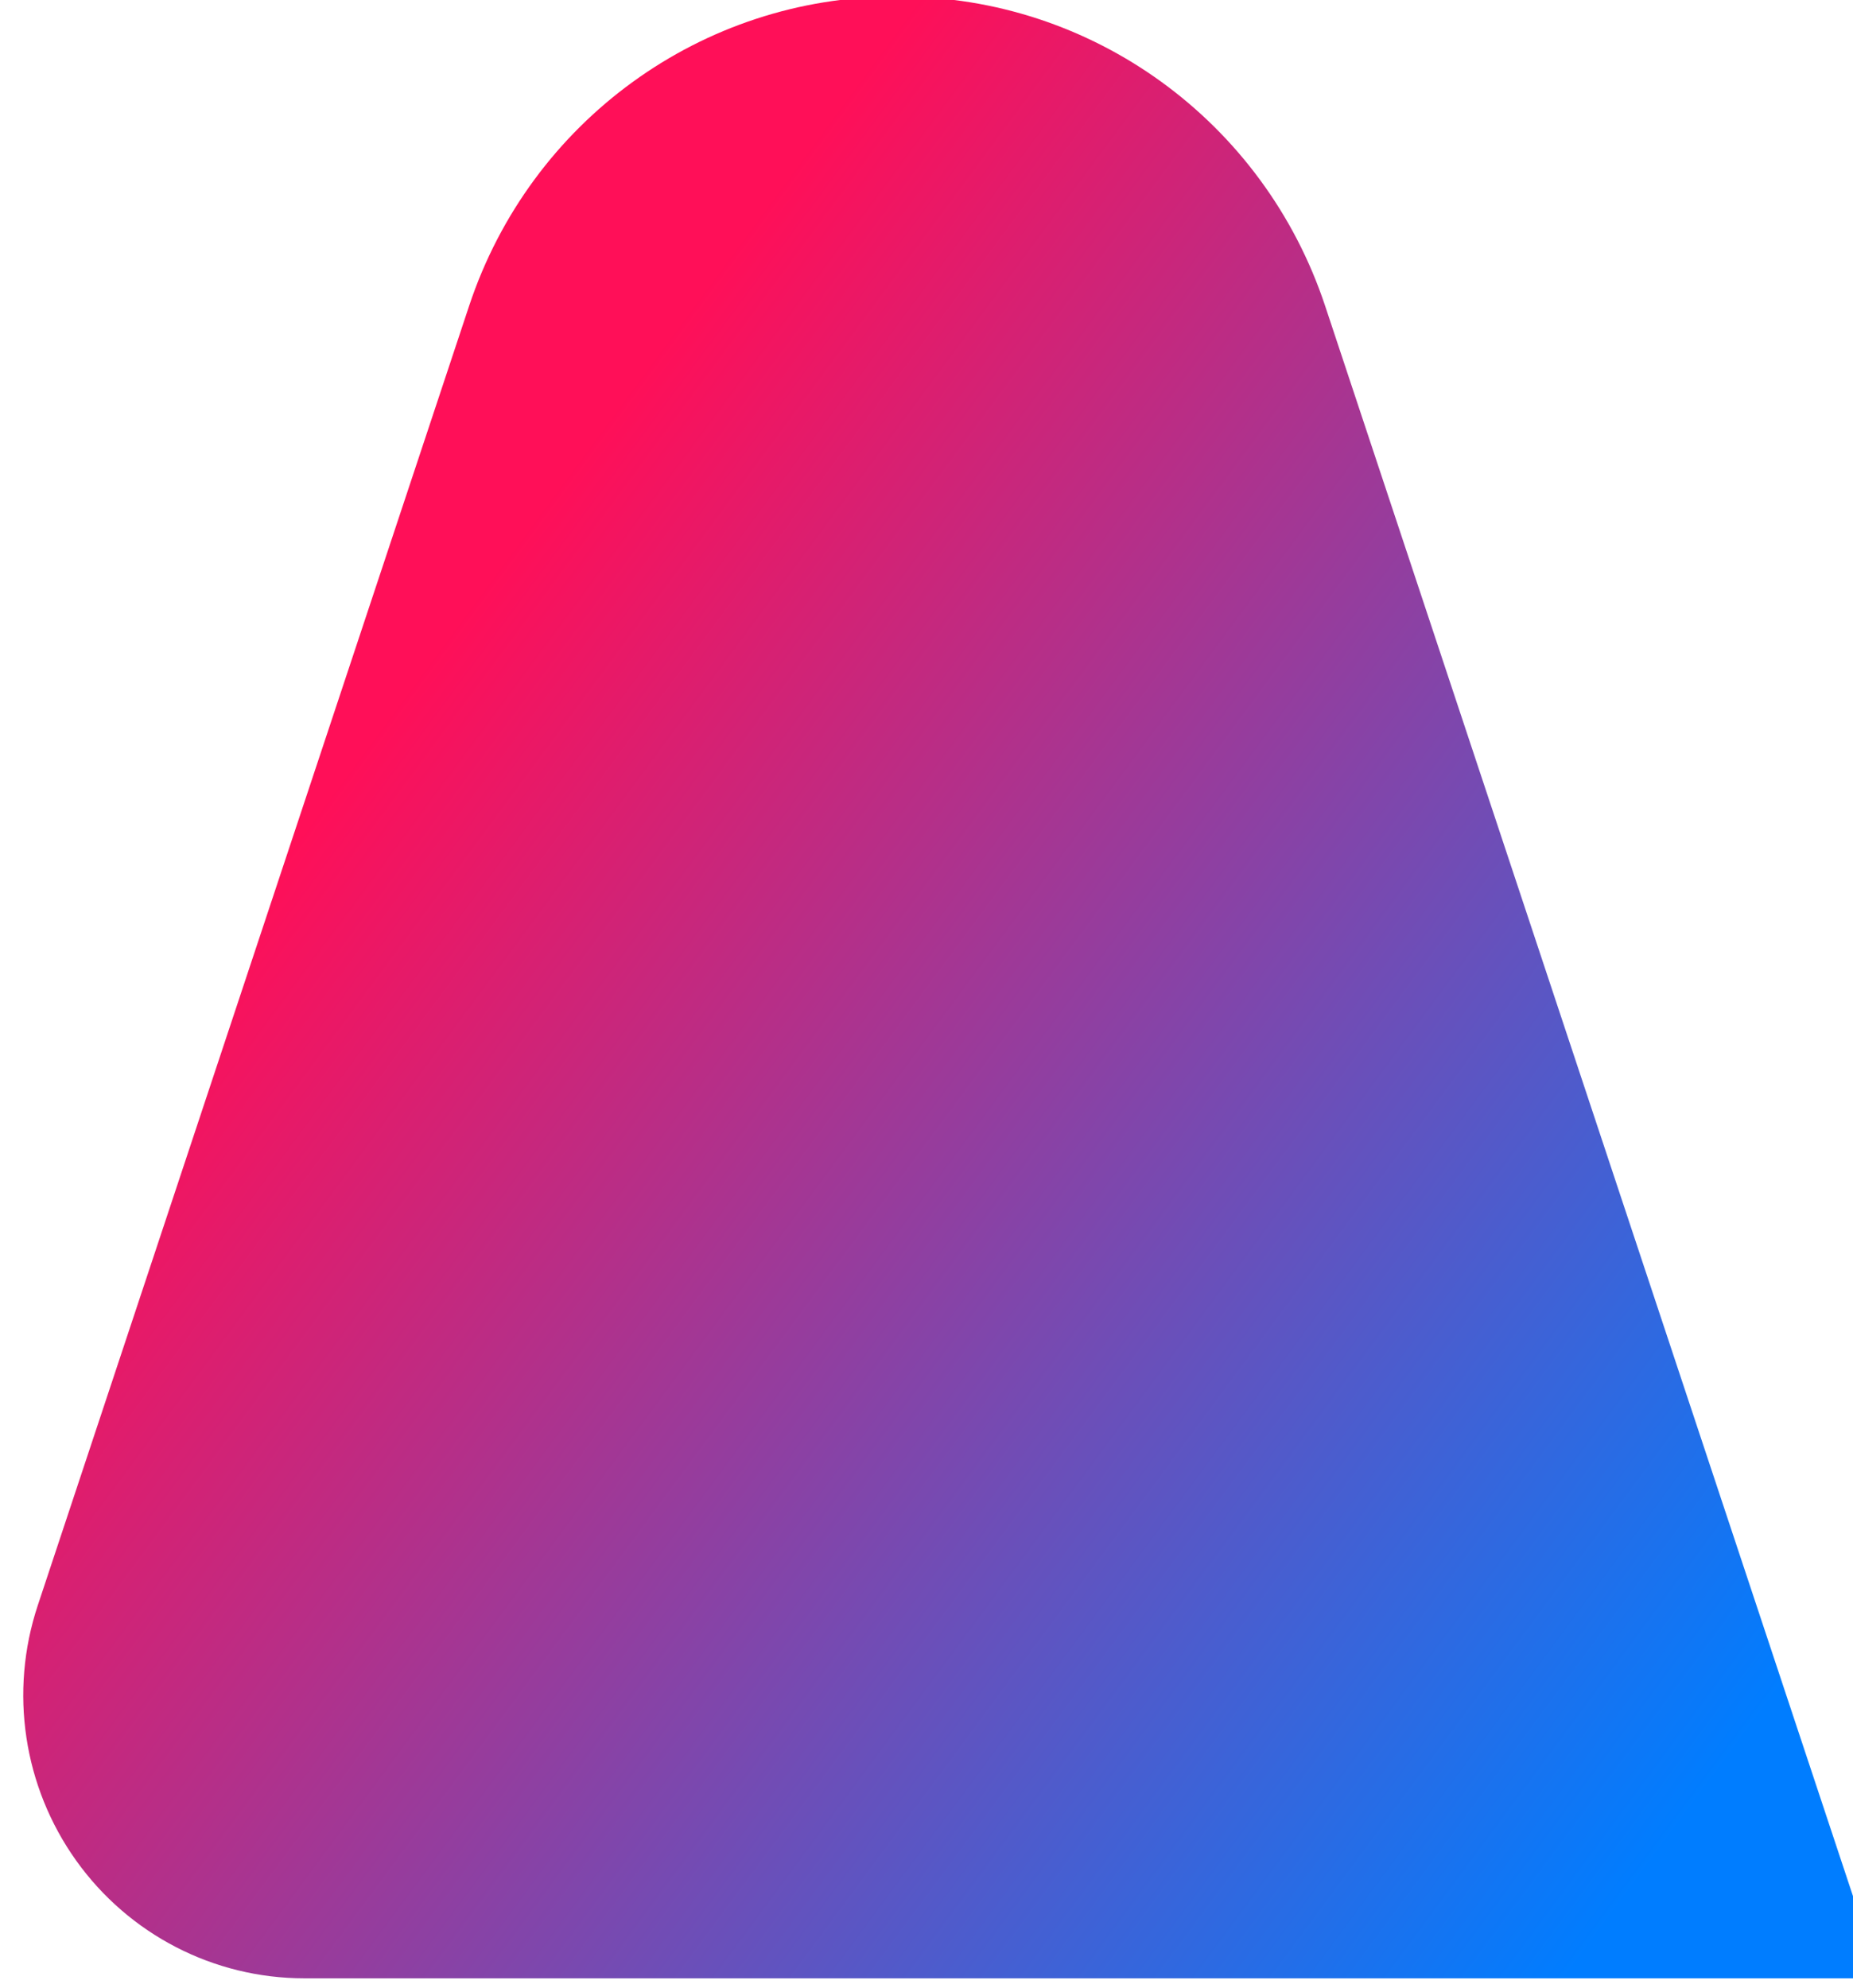<?xml version="1.0" encoding="UTF-8" standalone="no"?>
<!DOCTYPE svg PUBLIC "-//W3C//DTD SVG 1.1//EN" "http://www.w3.org/Graphics/SVG/1.1/DTD/svg11.dtd">
<svg width="100%" height="100%" viewBox="0 0 179 192" version="1.1" xmlns="http://www.w3.org/2000/svg" xmlns:xlink="http://www.w3.org/1999/xlink" xml:space="preserve" xmlns:serif="http://www.serif.com/" style="fill-rule:evenodd;clip-rule:evenodd;stroke-linejoin:round;stroke-miterlimit:2;">
    <g transform="matrix(4.167,0,0,4.167,-10058.5,-1527.5)">
        <g transform="matrix(0.203,0,0,0.136,2270.24,316.059)">
            <path d="M922.145,708.608L742.157,708.608C731.84,708.608 722.152,701.142 716.124,688.547C710.096,675.951 708.463,659.762 711.737,645.044C725.975,581.022 747.687,483.394 760.998,423.538C768,392.052 787.6,370.826 809.671,370.826L810.074,370.826C832.145,370.826 851.745,392.052 858.747,423.538C879.87,518.517 922.145,708.608 922.145,708.608Z" style="fill:url(#_Linear1);"/>
        </g>
    </g>
    <defs>
        <linearGradient id="_Linear1" x1="0" y1="0" x2="1" y2="0" gradientUnits="userSpaceOnUse" gradientTransform="matrix(158.813,167.203,-112.526,235.981,739.923,518.301)"><stop offset="0" style="stop-color:rgb(255,15,88);stop-opacity:1"/><stop offset="1" style="stop-color:rgb(0,125,255);stop-opacity:1"/></linearGradient>
    </defs>
</svg>
